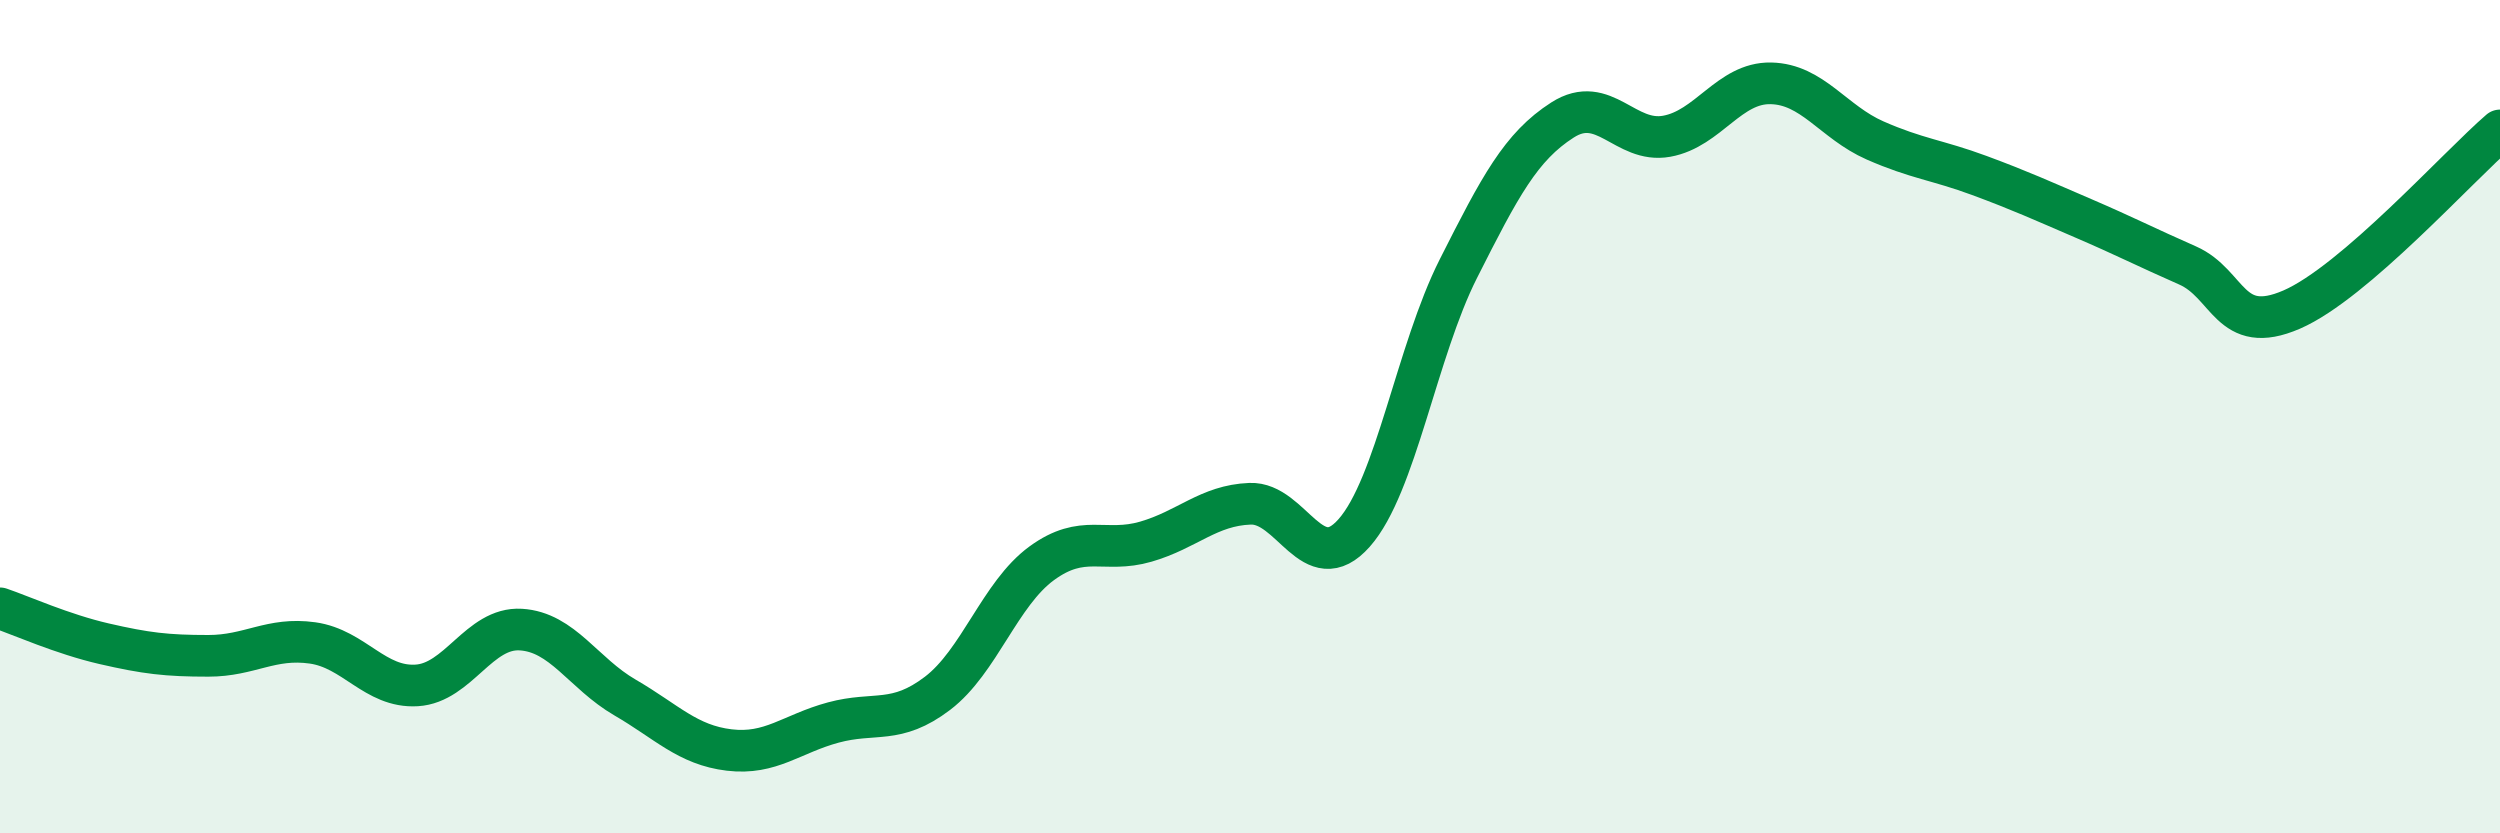 
    <svg width="60" height="20" viewBox="0 0 60 20" xmlns="http://www.w3.org/2000/svg">
      <path
        d="M 0,14.6 C 0.5,14.77 1.5,15.22 2.5,15.45 C 3.5,15.68 4,15.74 5,15.74 C 6,15.74 6.5,15.29 7.5,15.43 C 8.5,15.57 9,16.51 10,16.45 C 11,16.39 11.5,15.05 12.5,15.11 C 13.5,15.17 14,16.16 15,16.74 C 16,17.32 16.5,17.88 17.5,18 C 18.5,18.12 19,17.61 20,17.34 C 21,17.07 21.5,17.4 22.5,16.64 C 23.5,15.88 24,14.25 25,13.52 C 26,12.79 26.5,13.29 27.5,13 C 28.5,12.71 29,12.13 30,12.09 C 31,12.05 31.5,13.92 32.5,12.79 C 33.5,11.66 34,8.43 35,6.45 C 36,4.47 36.5,3.52 37.5,2.88 C 38.5,2.24 39,3.45 40,3.27 C 41,3.09 41.5,1.98 42.5,2 C 43.5,2.02 44,2.93 45,3.37 C 46,3.81 46.5,3.84 47.5,4.21 C 48.5,4.58 49,4.81 50,5.24 C 51,5.67 51.5,5.93 52.5,6.37 C 53.5,6.81 53.5,8.08 55,7.43 C 56.5,6.78 59,3.99 60,3.13L60 20L0 20Z"
        fill="#008740"
        opacity="0.1"
        stroke-linecap="round"
        stroke-linejoin="round"
      />
      <path
        d="M 0,14.6 C 0.5,14.77 1.5,15.22 2.5,15.45 C 3.5,15.68 4,15.74 5,15.74 C 6,15.74 6.5,15.29 7.5,15.43 C 8.5,15.57 9,16.51 10,16.45 C 11,16.39 11.5,15.05 12.5,15.11 C 13.5,15.17 14,16.16 15,16.74 C 16,17.32 16.5,17.88 17.5,18 C 18.5,18.12 19,17.61 20,17.34 C 21,17.07 21.5,17.4 22.5,16.64 C 23.5,15.88 24,14.25 25,13.52 C 26,12.79 26.5,13.29 27.5,13 C 28.5,12.71 29,12.13 30,12.09 C 31,12.05 31.5,13.92 32.5,12.79 C 33.5,11.66 34,8.43 35,6.45 C 36,4.47 36.5,3.52 37.5,2.88 C 38.5,2.24 39,3.45 40,3.27 C 41,3.09 41.5,1.98 42.5,2 C 43.5,2.02 44,2.93 45,3.37 C 46,3.81 46.5,3.84 47.5,4.21 C 48.5,4.58 49,4.81 50,5.24 C 51,5.67 51.5,5.93 52.5,6.37 C 53.5,6.81 53.5,8.08 55,7.43 C 56.5,6.78 59,3.99 60,3.13"
        stroke="#008740"
        stroke-width="1"
        fill="none"
        stroke-linecap="round"
        stroke-linejoin="round"
      />
    </svg>
  